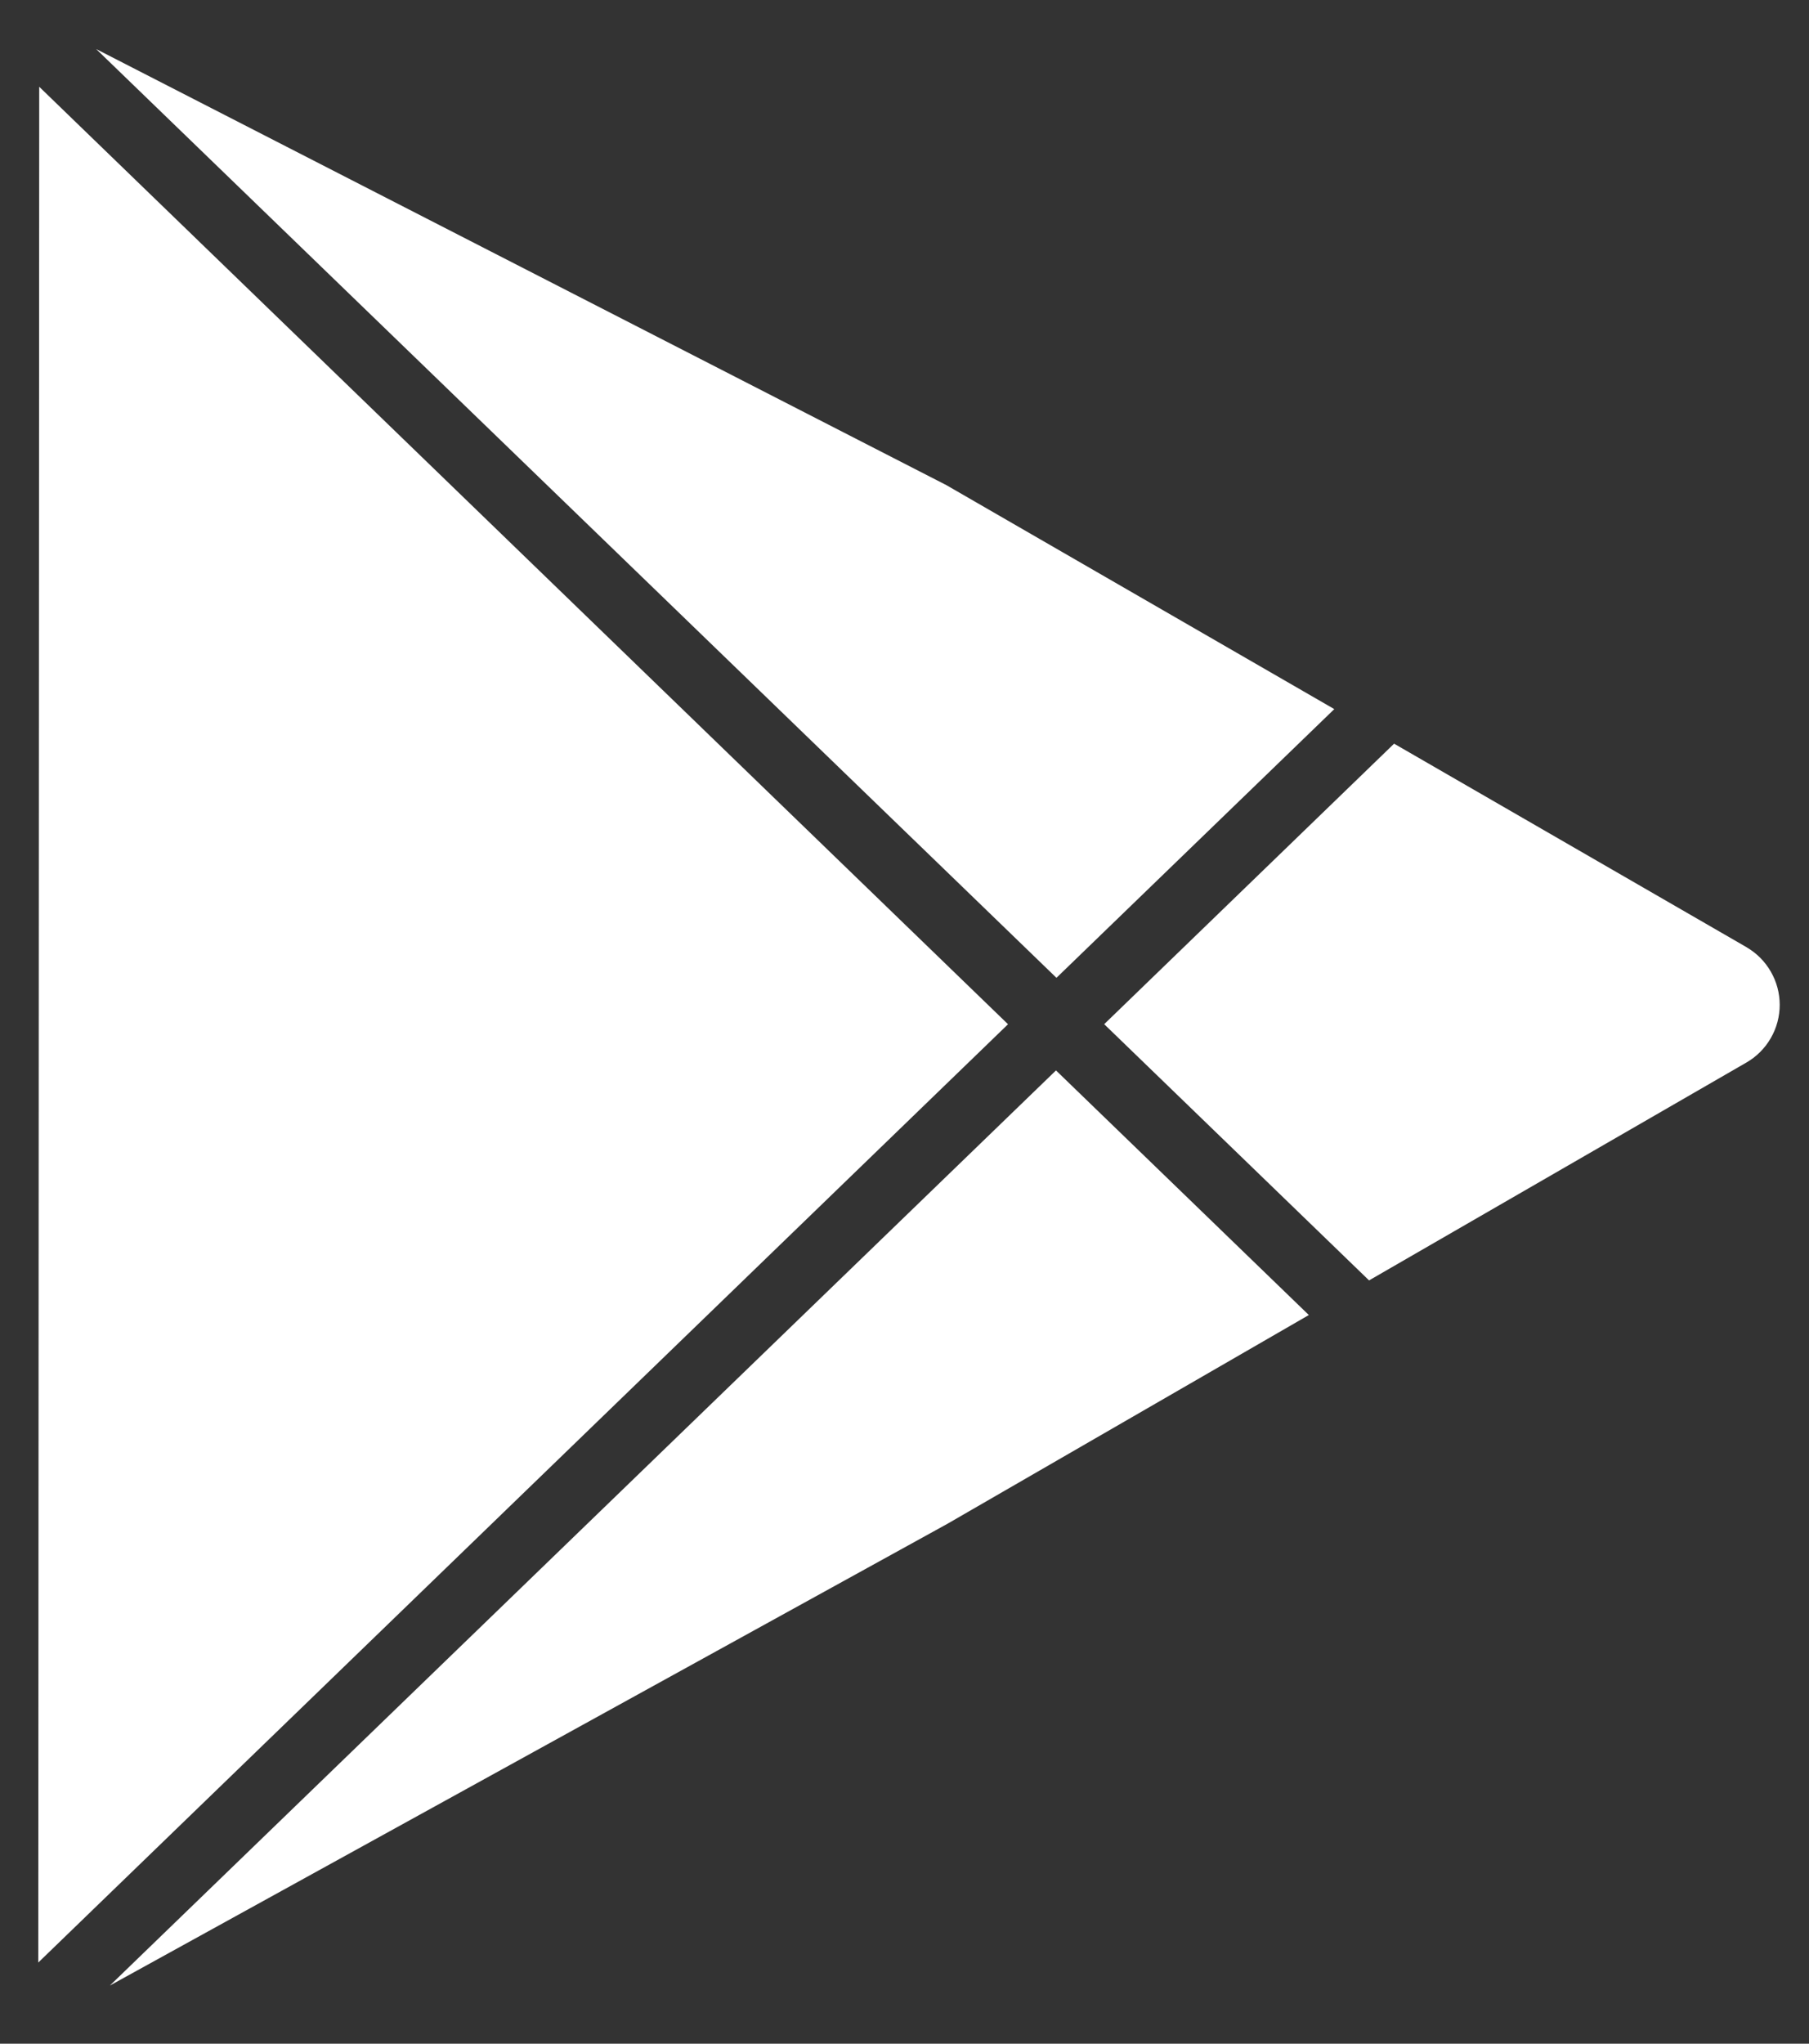 <svg width="31" height="35" viewBox="0 0 31 35" fill="none" xmlns="http://www.w3.org/2000/svg">
<rect x="0" y="0" width="31" height="35" fill="#333333" stroke="none"/>
<path d="M29.932 16.223L23.89 12.736L18.922 17.54L23.461 21.928L29.932 18.194C30.104 18.094 30.247 17.95 30.346 17.777C30.446 17.604 30.498 17.408 30.498 17.209C30.498 17.01 30.446 16.814 30.346 16.641C30.247 16.468 30.104 16.324 29.932 16.224V16.223Z" fill="white"/>
<path d="M22.865 12.144L16.217 8.308L1.648 0.84L18.104 16.746L22.865 12.144Z" fill="white"/>
<path d="M1.883 34.004L16.234 26.097L22.429 22.521L18.096 18.332L1.883 34.004Z" fill="white"/>
<path d="M0.672 1.486L0.656 33.61L17.274 17.541L0.672 1.486Z" fill="white"/>
</svg>
